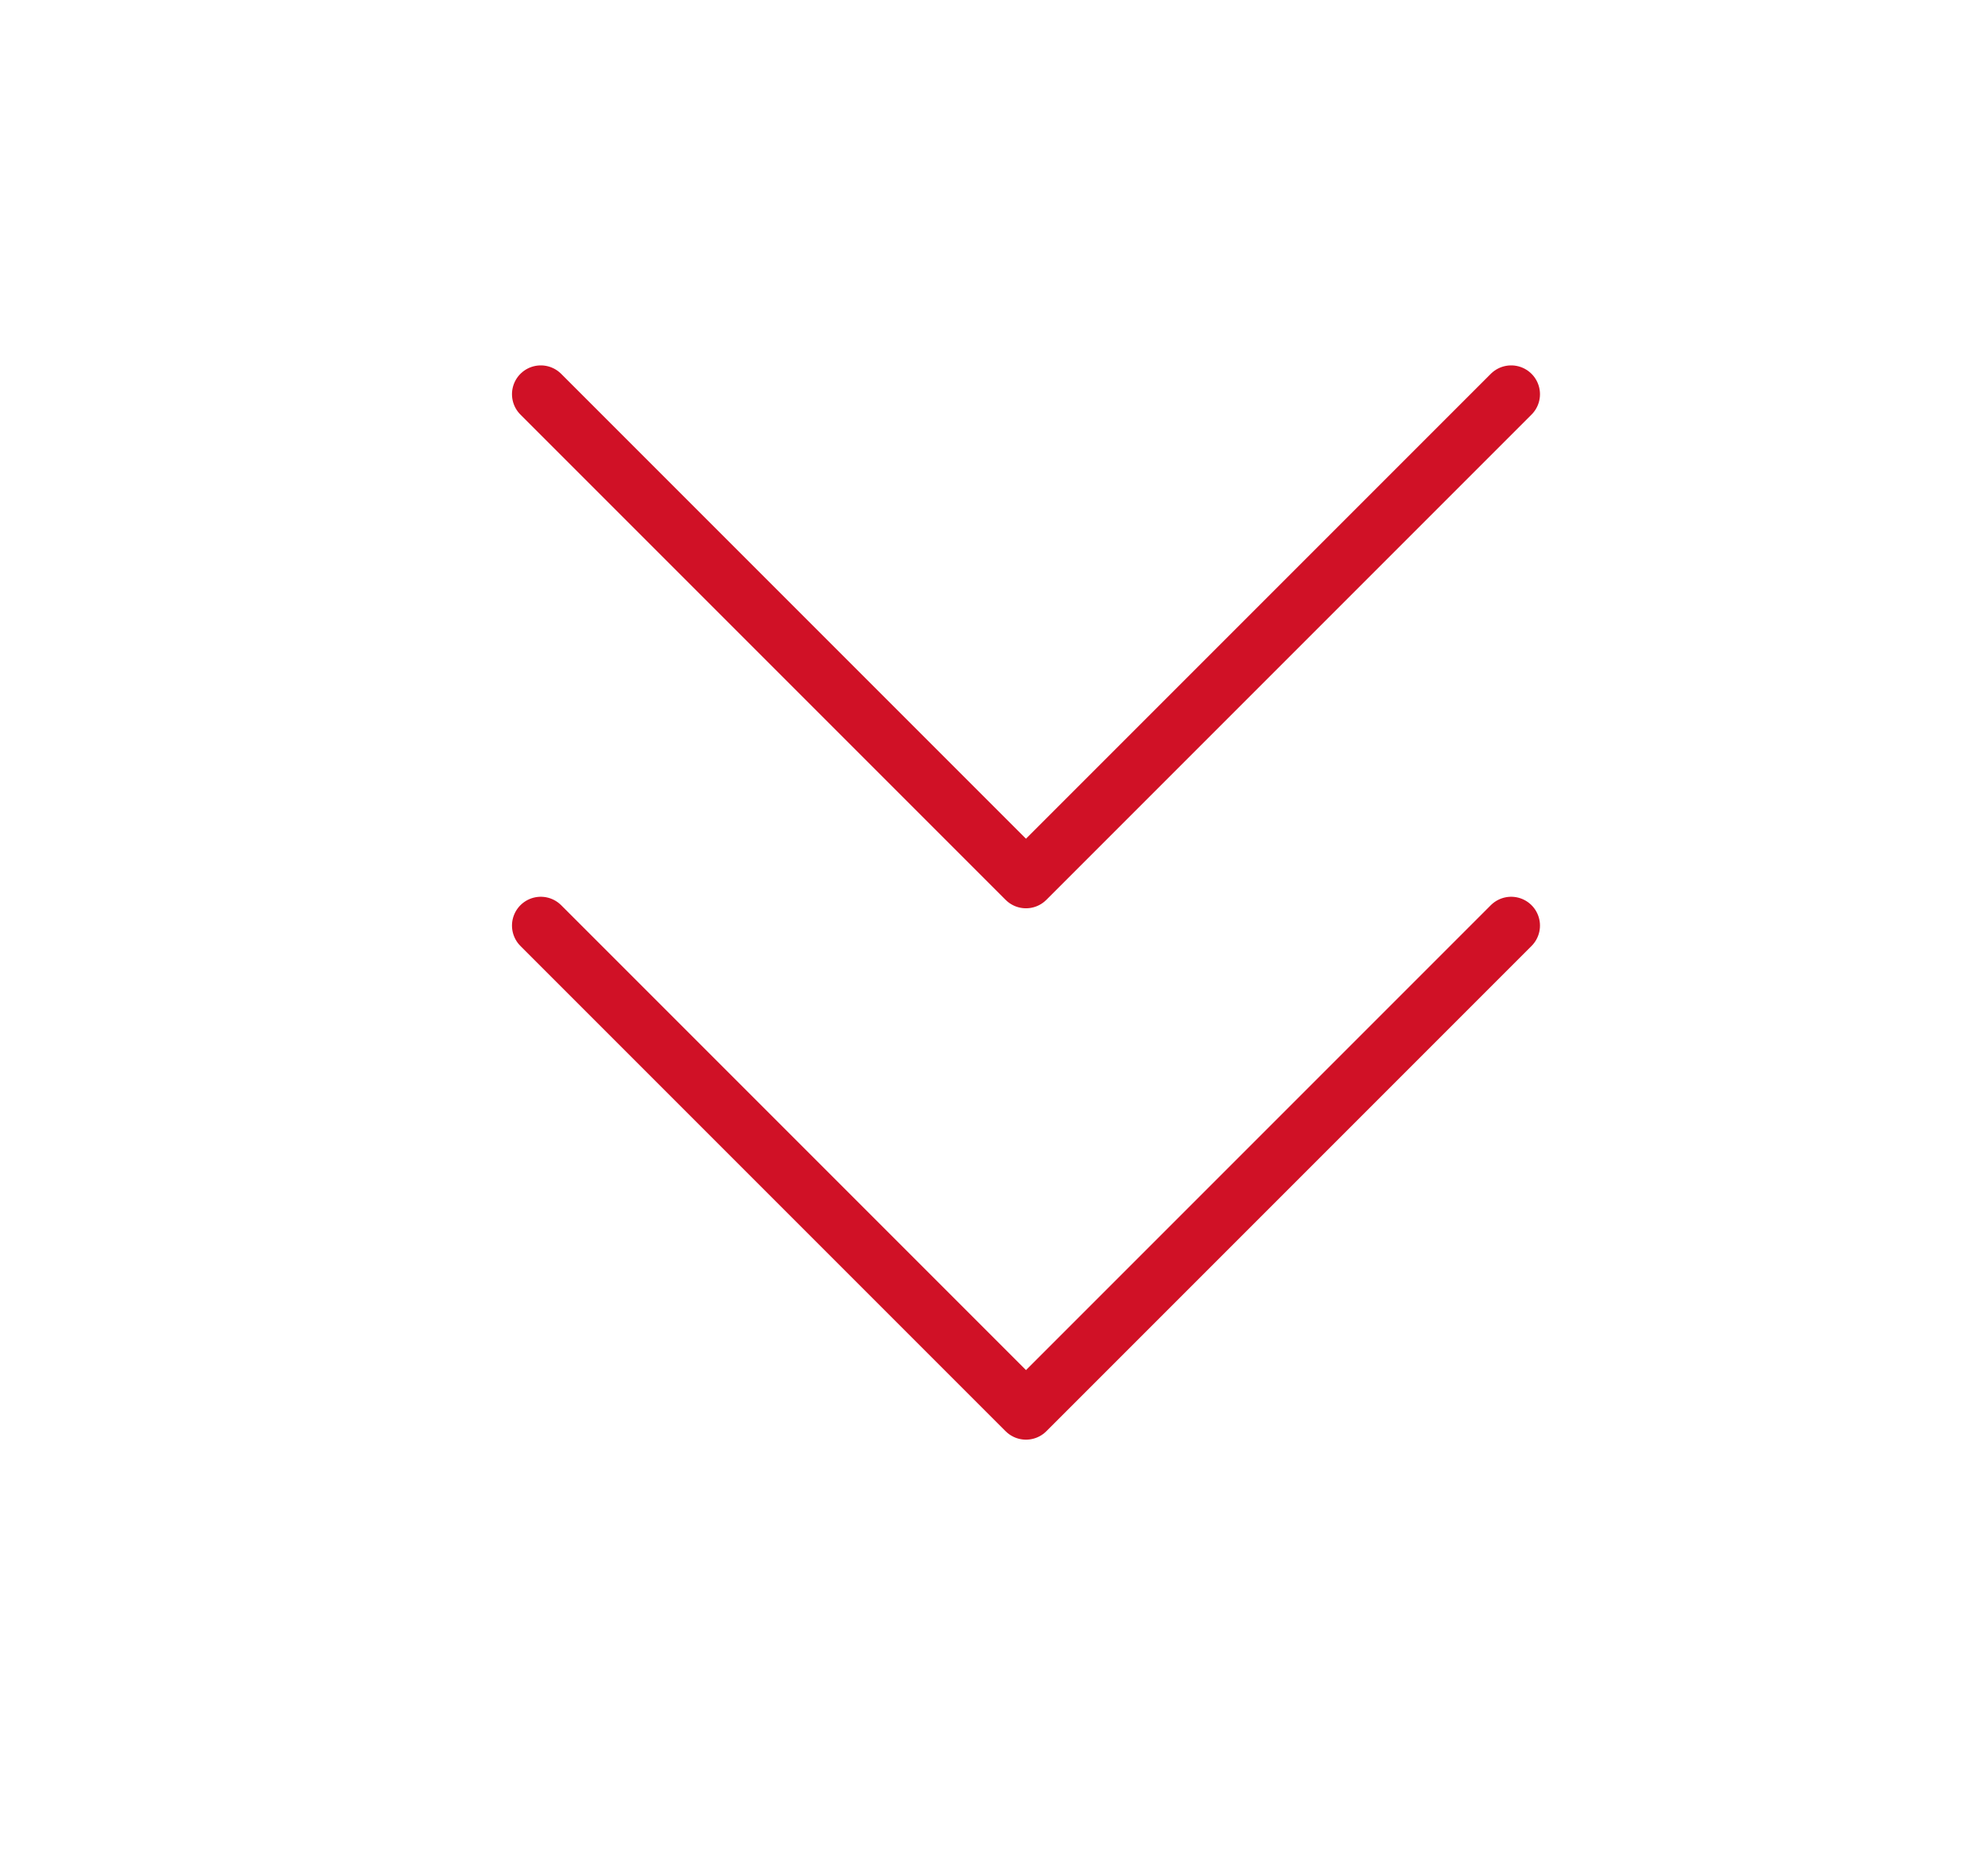 <svg data-name="レイヤー 2" xmlns="http://www.w3.org/2000/svg" viewBox="0 0 69 65"><defs><clipPath id="a"><path style="fill:none" d="M0 0h69v65H0z"/></clipPath></defs><g style="clip-path:url(#a)" data-name="文字"><path d="M52.45 13.68 35.61 30.52 18.77 13.68m33.68 18.44L35.61 48.96 18.77 32.12" style="fill:none;stroke:#d01126;stroke-linecap:round;stroke-linejoin:round;stroke-width:2px"/></g></svg>